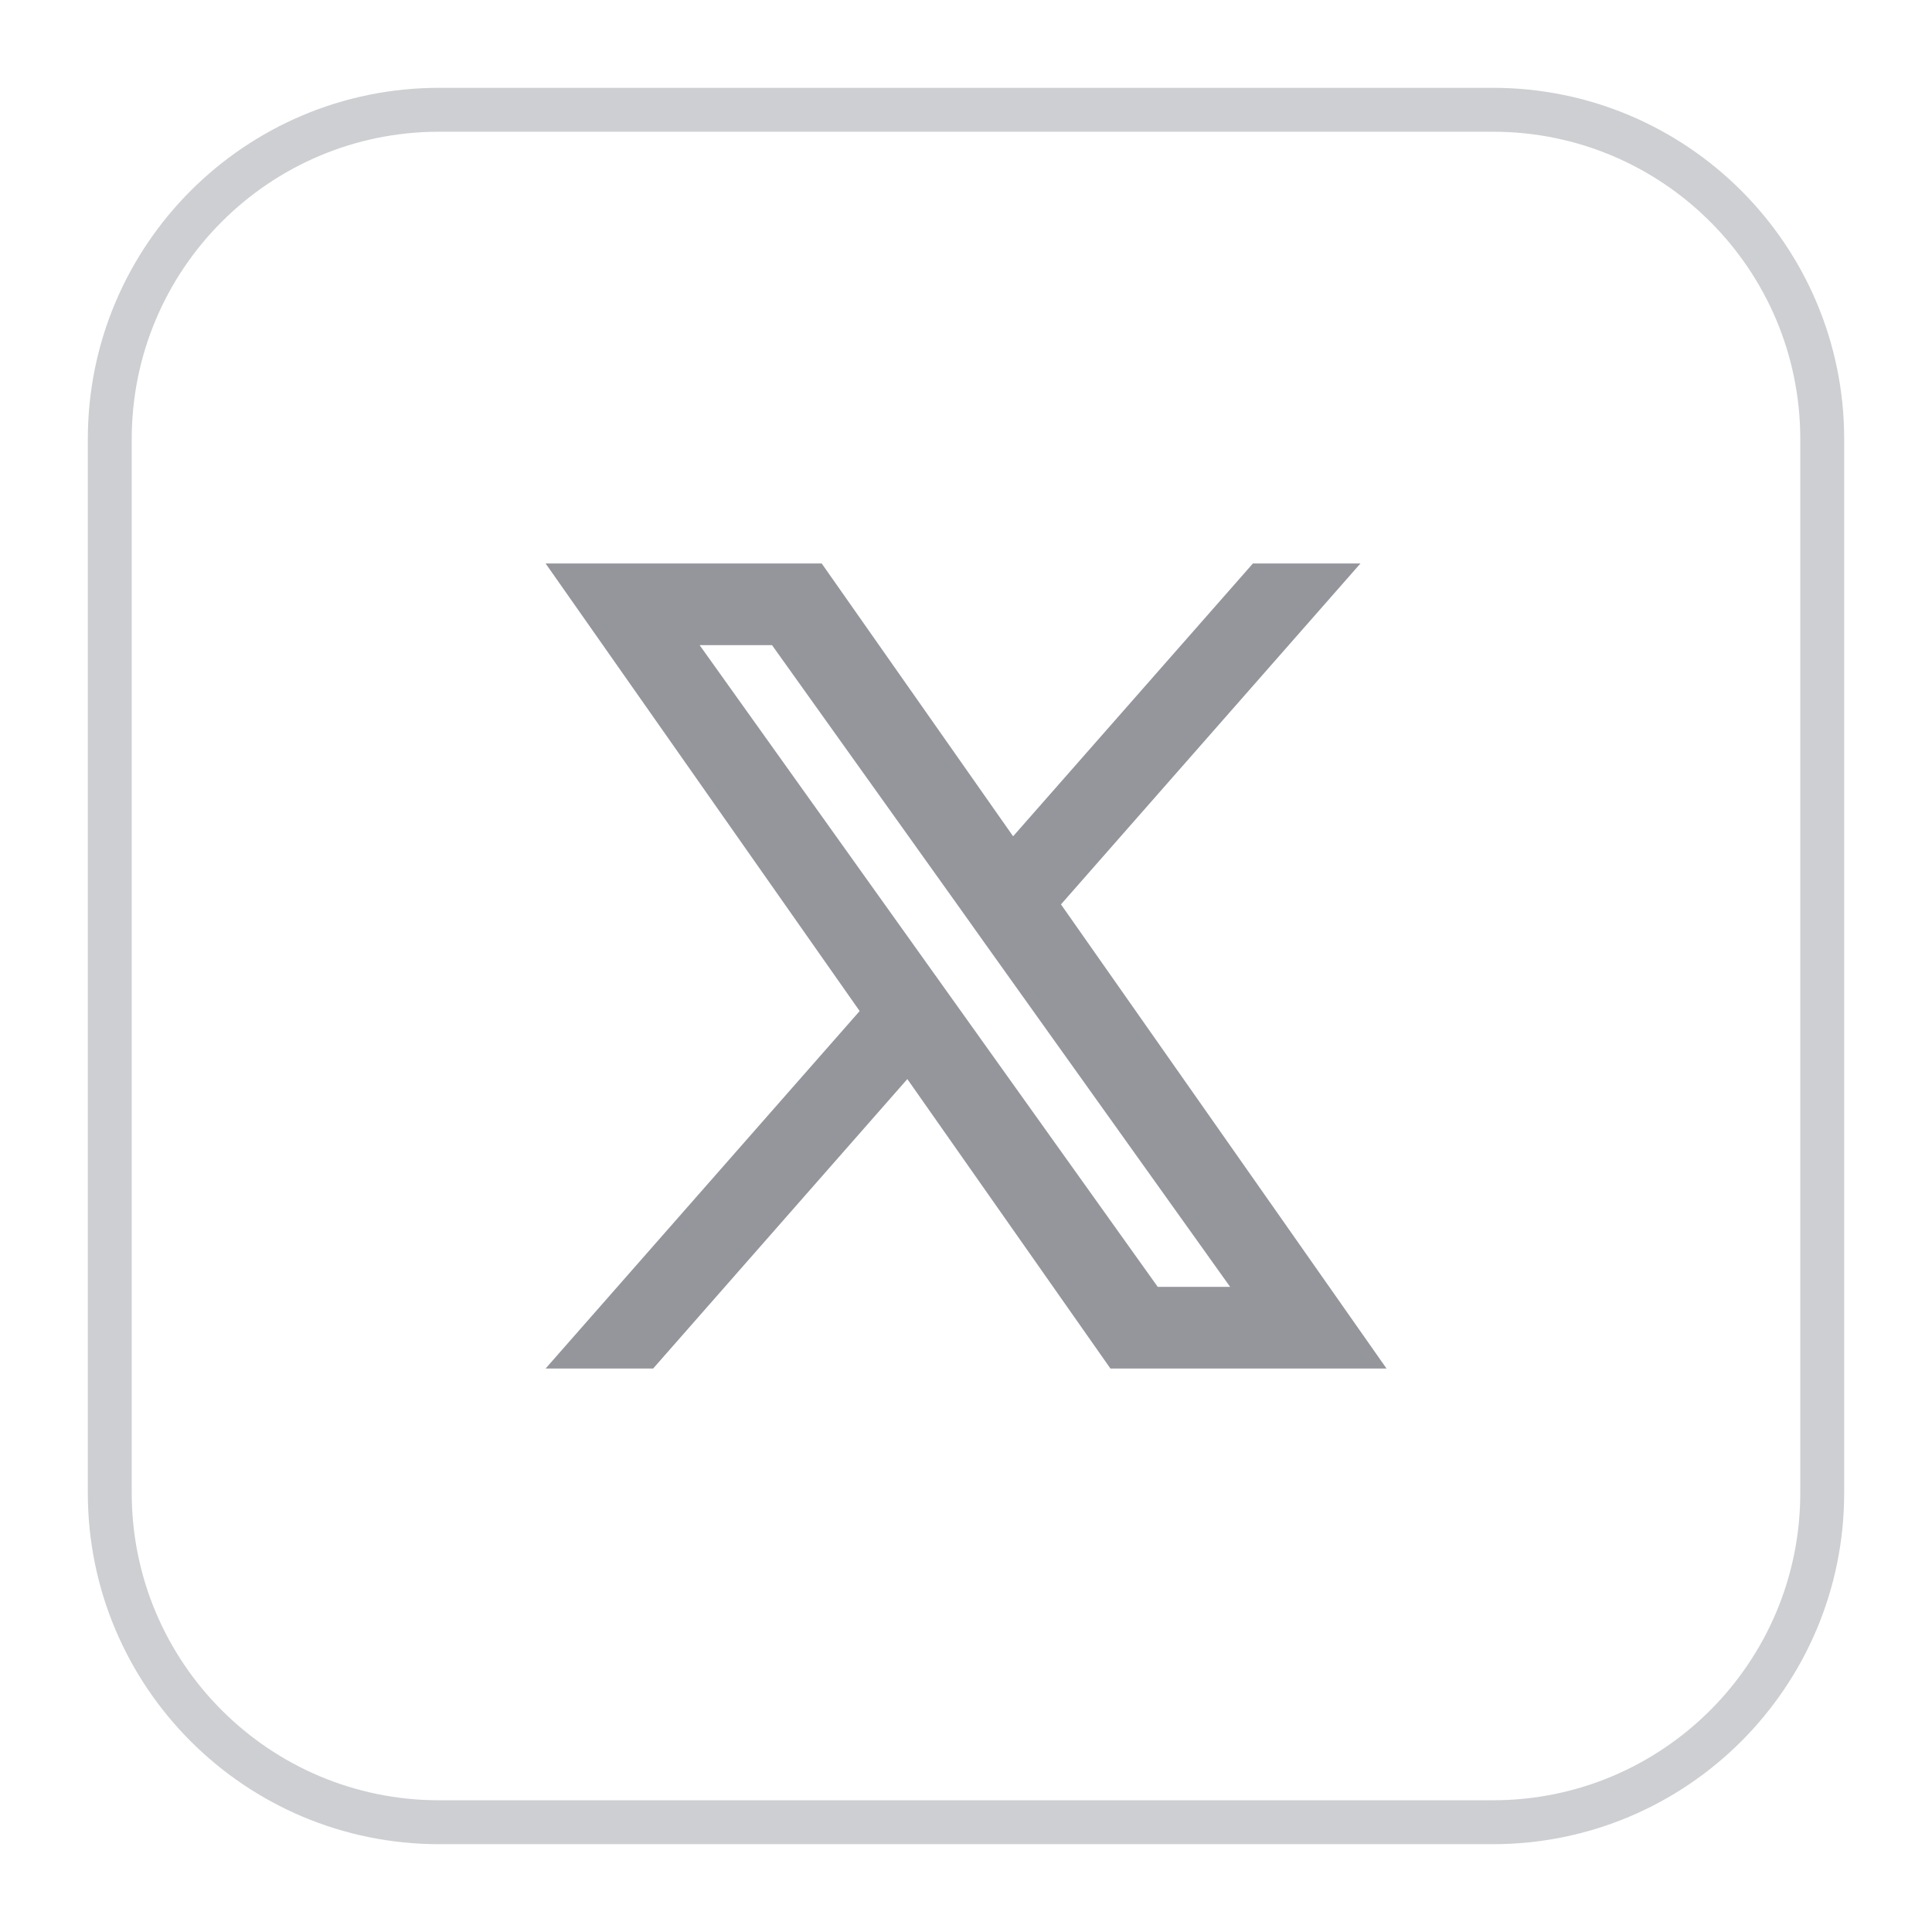 <svg width="44" height="44" viewBox="0 0 44 44" fill="none" xmlns="http://www.w3.org/2000/svg">
<g filter="url(#filter0_d_95290_28630)">
<path d="M2 9C2 4.582 5.582 1 10 1H34C38.418 1 42 4.582 42 9V33C42 37.418 38.418 41 34 41H10C5.582 41 2 37.418 2 33V9Z" fill="white"/>
<path d="M10 1.5H34C38.142 1.5 41.5 4.858 41.5 9V33C41.5 37.142 38.142 40.5 34 40.5H10C5.858 40.5 2.5 37.142 2.5 33V9C2.5 4.858 5.858 1.5 10 1.5Z" stroke="#CECFD2"/>
<g clip-path="url(#clip0_95290_28630)">
<path fill-rule="evenodd" clip-rule="evenodd" d="M25.289 30.167L20.664 23.575L14.875 30.167H12.426L19.578 22.026L12.426 11.833H18.714L23.073 18.046L28.534 11.833H30.983L24.163 19.597L31.577 30.167H25.289ZM28.016 28.308H26.367L15.933 13.692H17.582L21.761 19.544L22.484 20.56L28.016 28.308Z" fill="#94969C"/>
</g>
</g>
<defs>
<filter id="filter0_d_95290_28630" x="0" y="0" width="44" height="44" filterUnits="userSpaceOnUse" color-interpolation-filters="sRGB">
<feFlood flood-opacity="0" result="BackgroundImageFix"/>
<feColorMatrix in="SourceAlpha" type="matrix" values="0 0 0 0 0 0 0 0 0 0 0 0 0 0 0 0 0 0 127 0" result="hardAlpha"/>
<feOffset dy="1"/>
<feGaussianBlur stdDeviation="1"/>
<feComposite in2="hardAlpha" operator="out"/>
<feColorMatrix type="matrix" values="0 0 0 0 0.063 0 0 0 0 0.094 0 0 0 0 0.157 0 0 0 0.05 0"/>
<feBlend mode="normal" in2="BackgroundImageFix" result="effect1_dropShadow_95290_28630"/>
<feBlend mode="normal" in="SourceGraphic" in2="effect1_dropShadow_95290_28630" result="shape"/>
</filter>
<clipPath id="clip0_95290_28630">
<rect width="20" height="20" fill="white" transform="translate(12 11)"/>
</clipPath>
</defs>
</svg>
